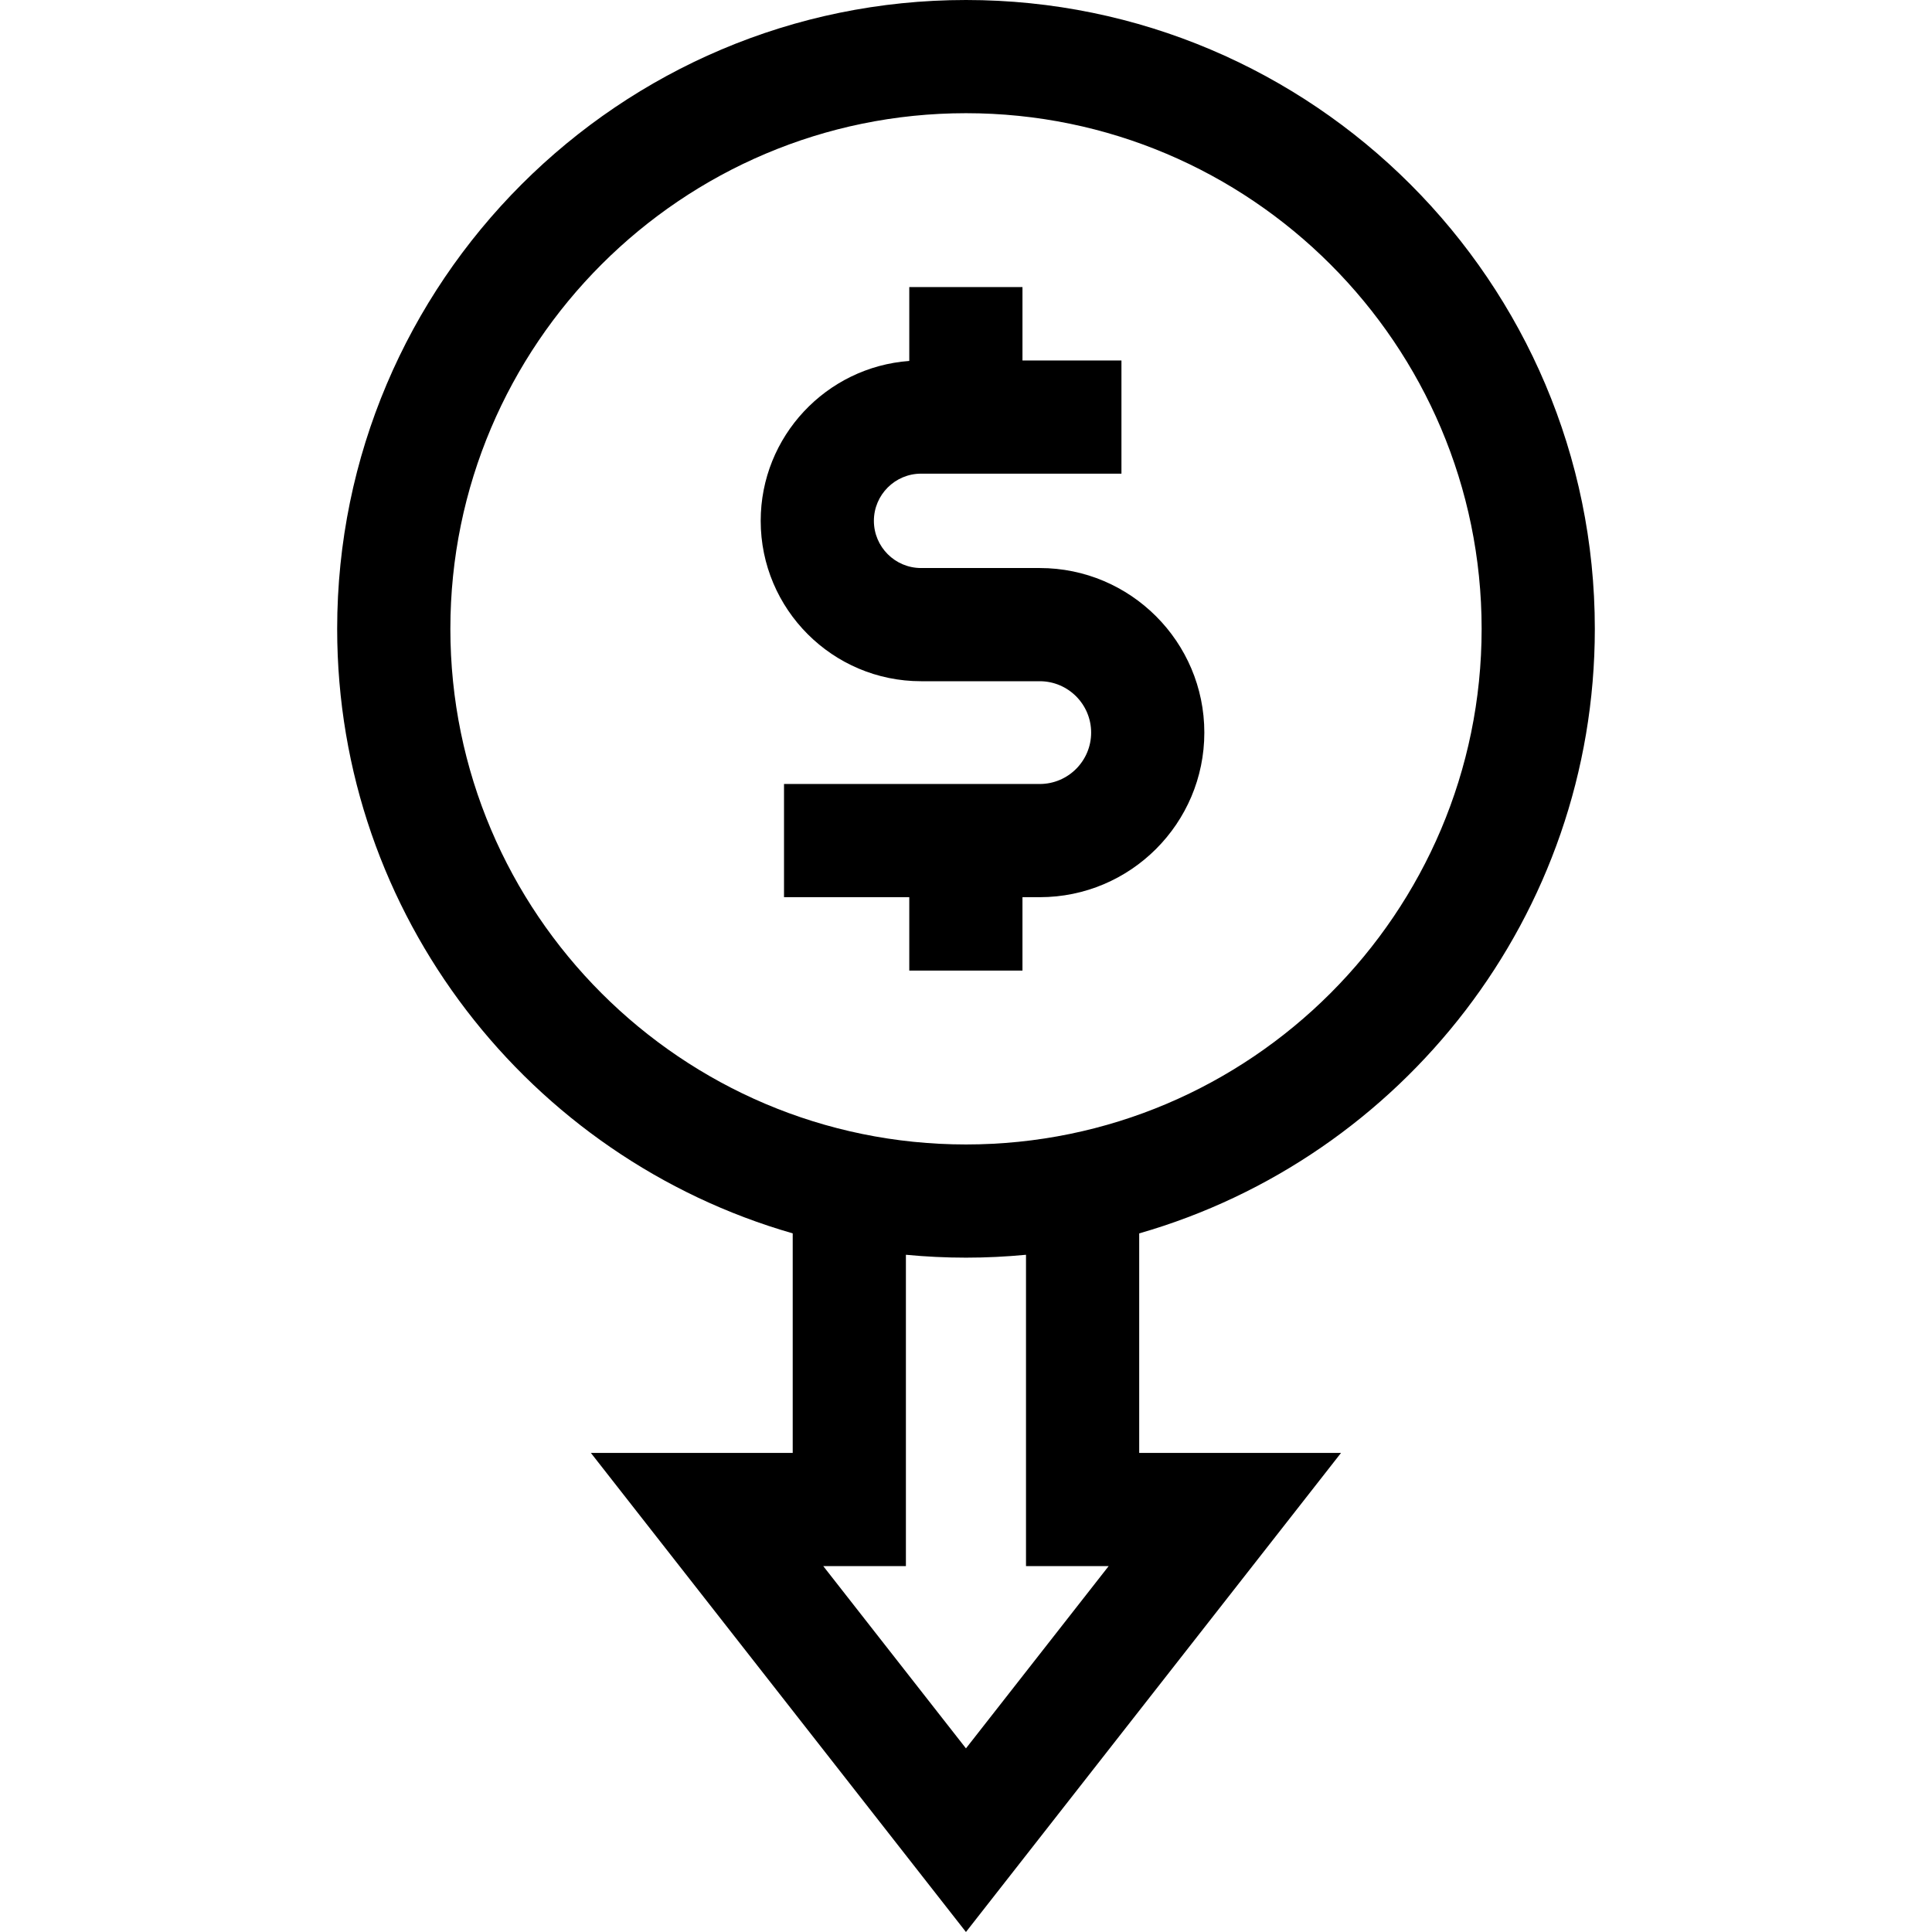 <svg xmlns="http://www.w3.org/2000/svg" id="Layer_1" height="512" viewBox="0 0 512.045 512.045" width="512"><g><path d="m270.989 257.235v-19.45h4.581c24.052 0 43.619-19.567 43.619-43.619s-19.567-43.619-43.619-43.619h-31.455c-6.896 0-12.505-5.609-12.505-12.505s5.61-12.506 12.505-12.506h53.106v-30h-26.232v-19.45h-30v19.577c-21.982 1.607-39.379 19.994-39.379 42.379 0 23.438 19.068 42.505 42.505 42.505h31.455c7.51 0 13.619 6.109 13.619 13.619s-6.109 13.619-13.619 13.619h-67.78v30h33.199v19.45z"></path><path d="m422.683 166.661c0-91.897-74.764-166.661-166.661-166.661-91.896 0-166.66 74.764-166.66 166.661 0 75.973 51.1 140.232 120.733 160.222v58.188h-53.493l99.409 126.975 99.408-126.975h-53.492v-58.181c69.645-19.983 120.756-84.248 120.756-160.229zm-303.321 0c0-75.355 61.306-136.661 136.66-136.661 75.355 0 136.661 61.306 136.661 136.661 0 75.354-61.306 136.66-136.661 136.66-75.354 0-136.66-61.305-136.66-136.66zm174.47 248.409-37.821 48.309-37.821-48.309h21.905v-82.514c5.244.5 10.555.765 15.927.765 5.365 0 10.668-.265 15.904-.763v82.512z"></path></g></svg>